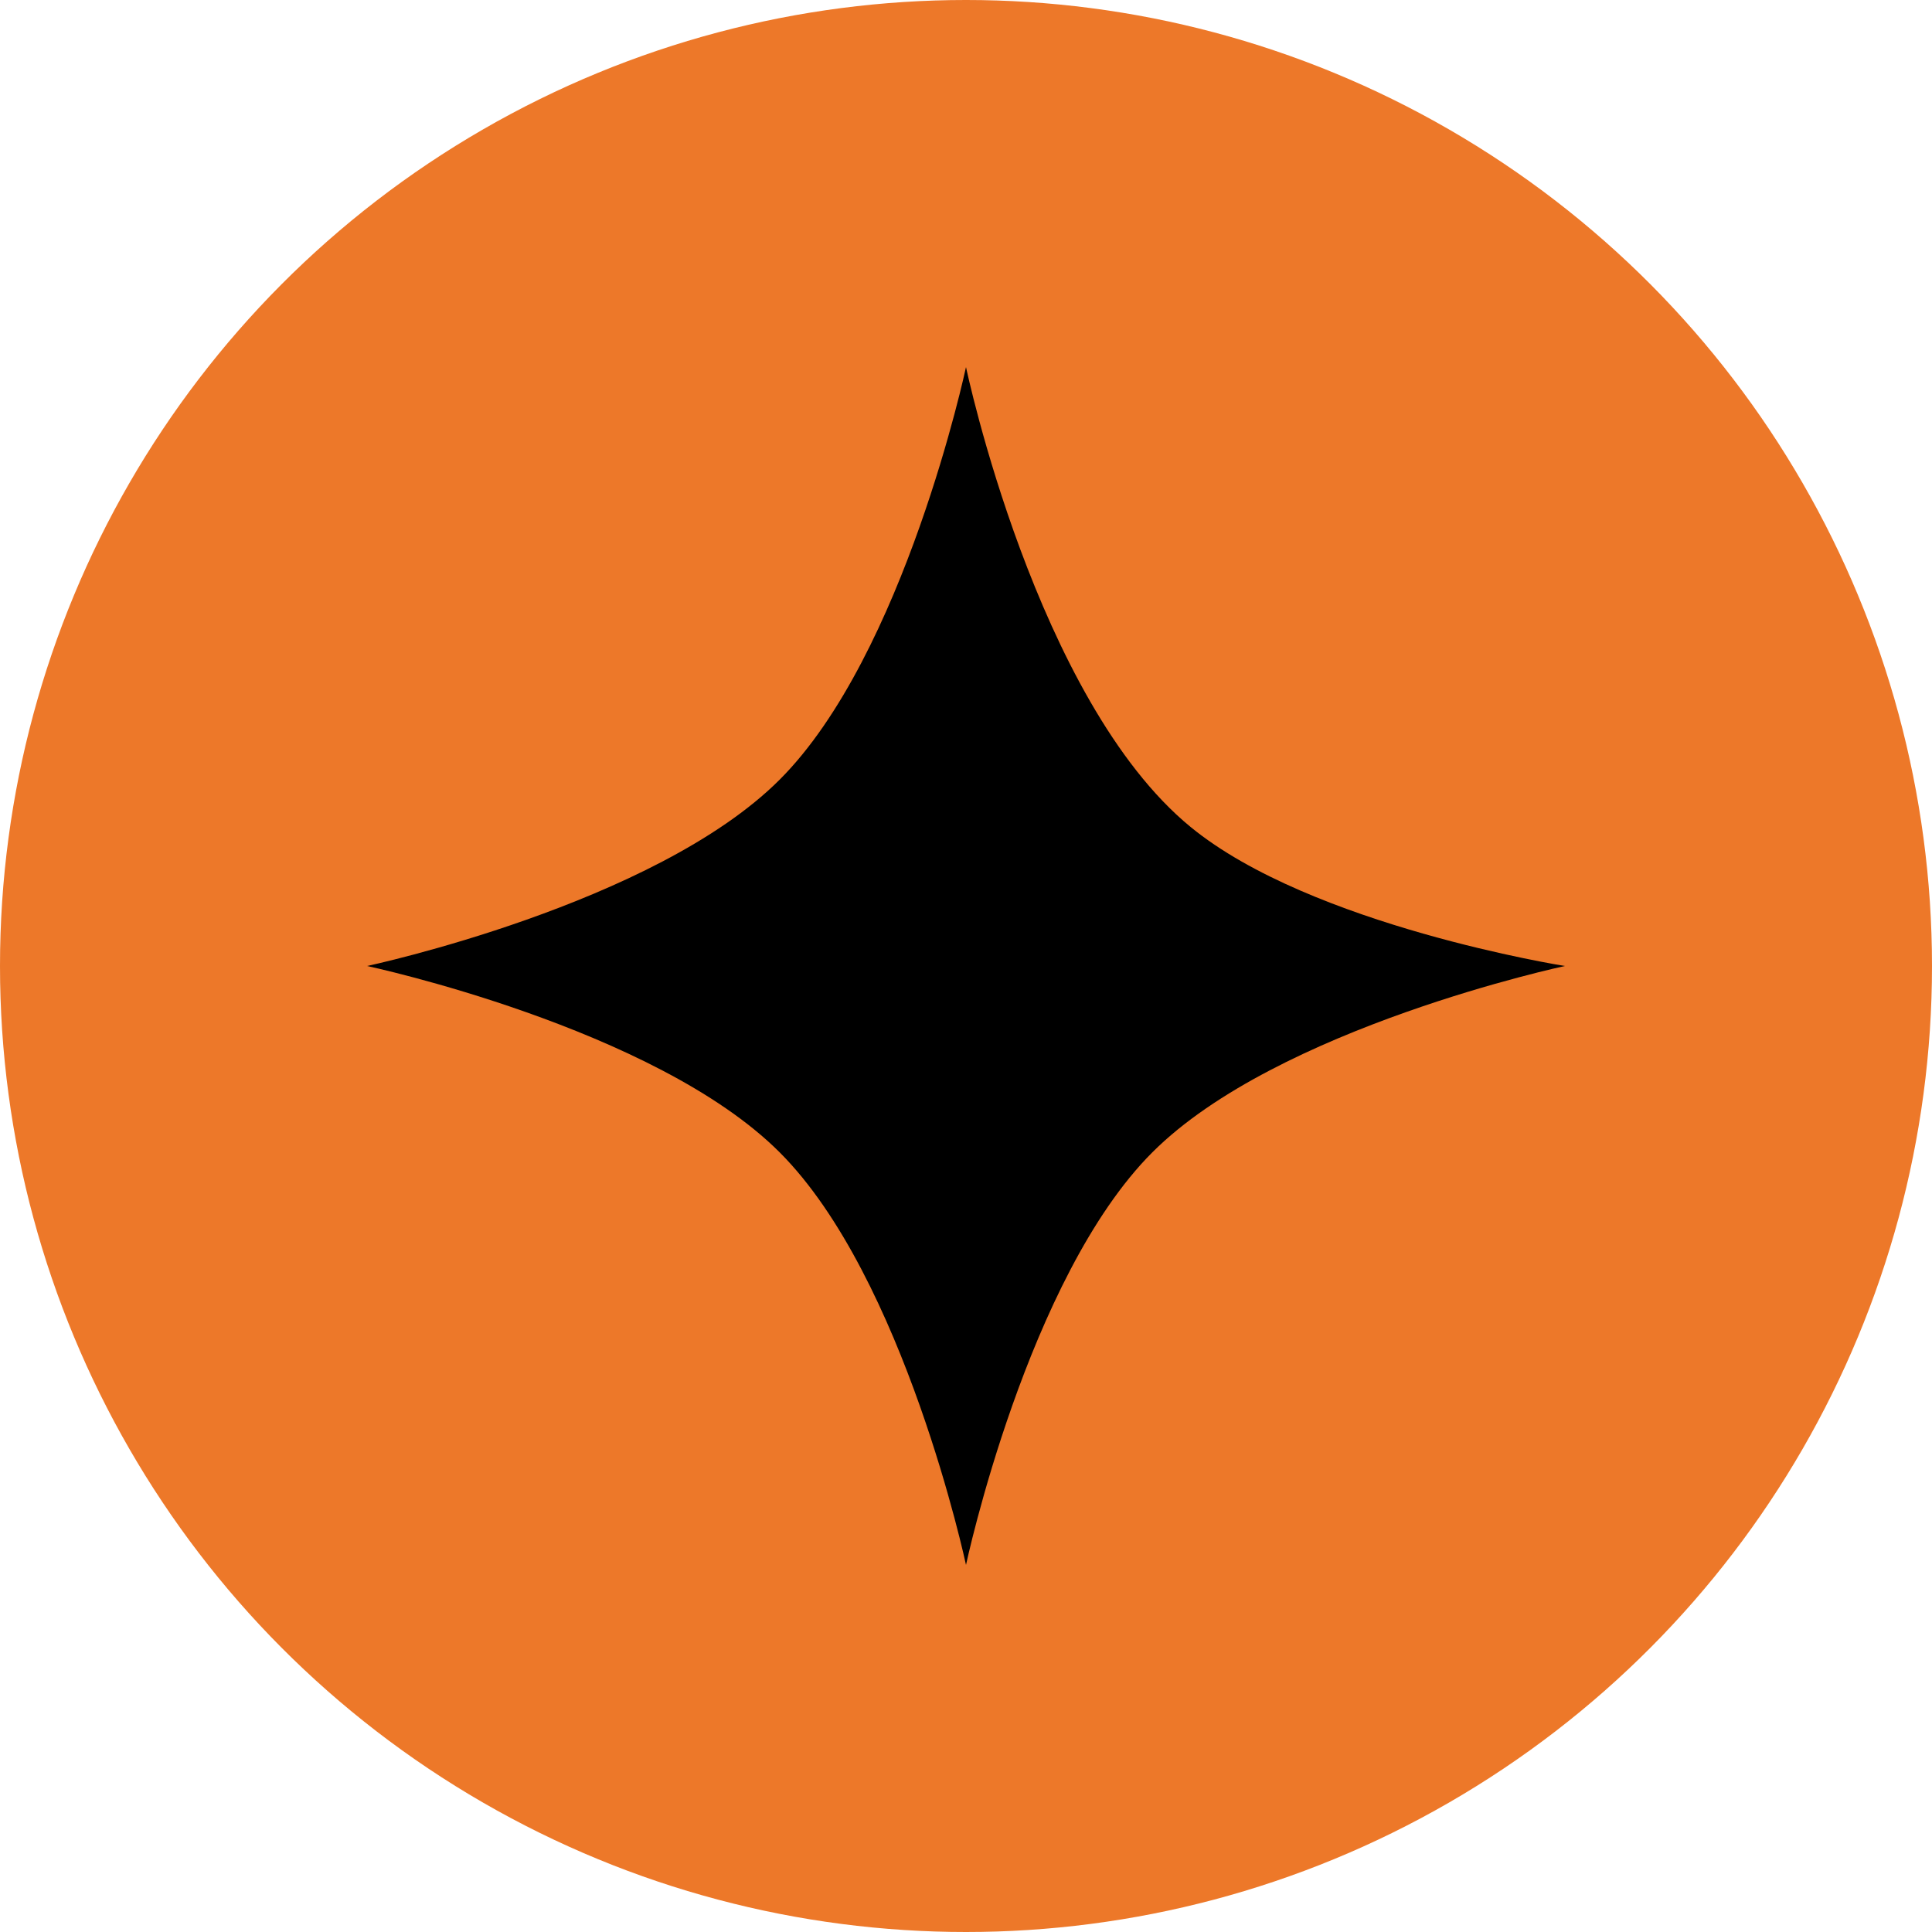 <?xml version="1.0" encoding="UTF-8"?> <svg xmlns="http://www.w3.org/2000/svg" width="100" height="100" viewBox="0 0 100 100" fill="none"><circle cx="50" cy="50" r="50" fill="#ED7829"></circle><path d="M50 19C50 19 53.625 36.245 61.625 42.804C67.867 47.921 81 50 81 50C81 50 66.115 53.174 59.645 59.645C53.174 66.115 50 81 50 81C50 81 46.826 66.115 40.355 59.645C33.885 53.174 19 50 19 50C19 50 33.885 46.826 40.355 40.355C46.826 33.885 50 19 50 19Z" fill="black"></path></svg> 